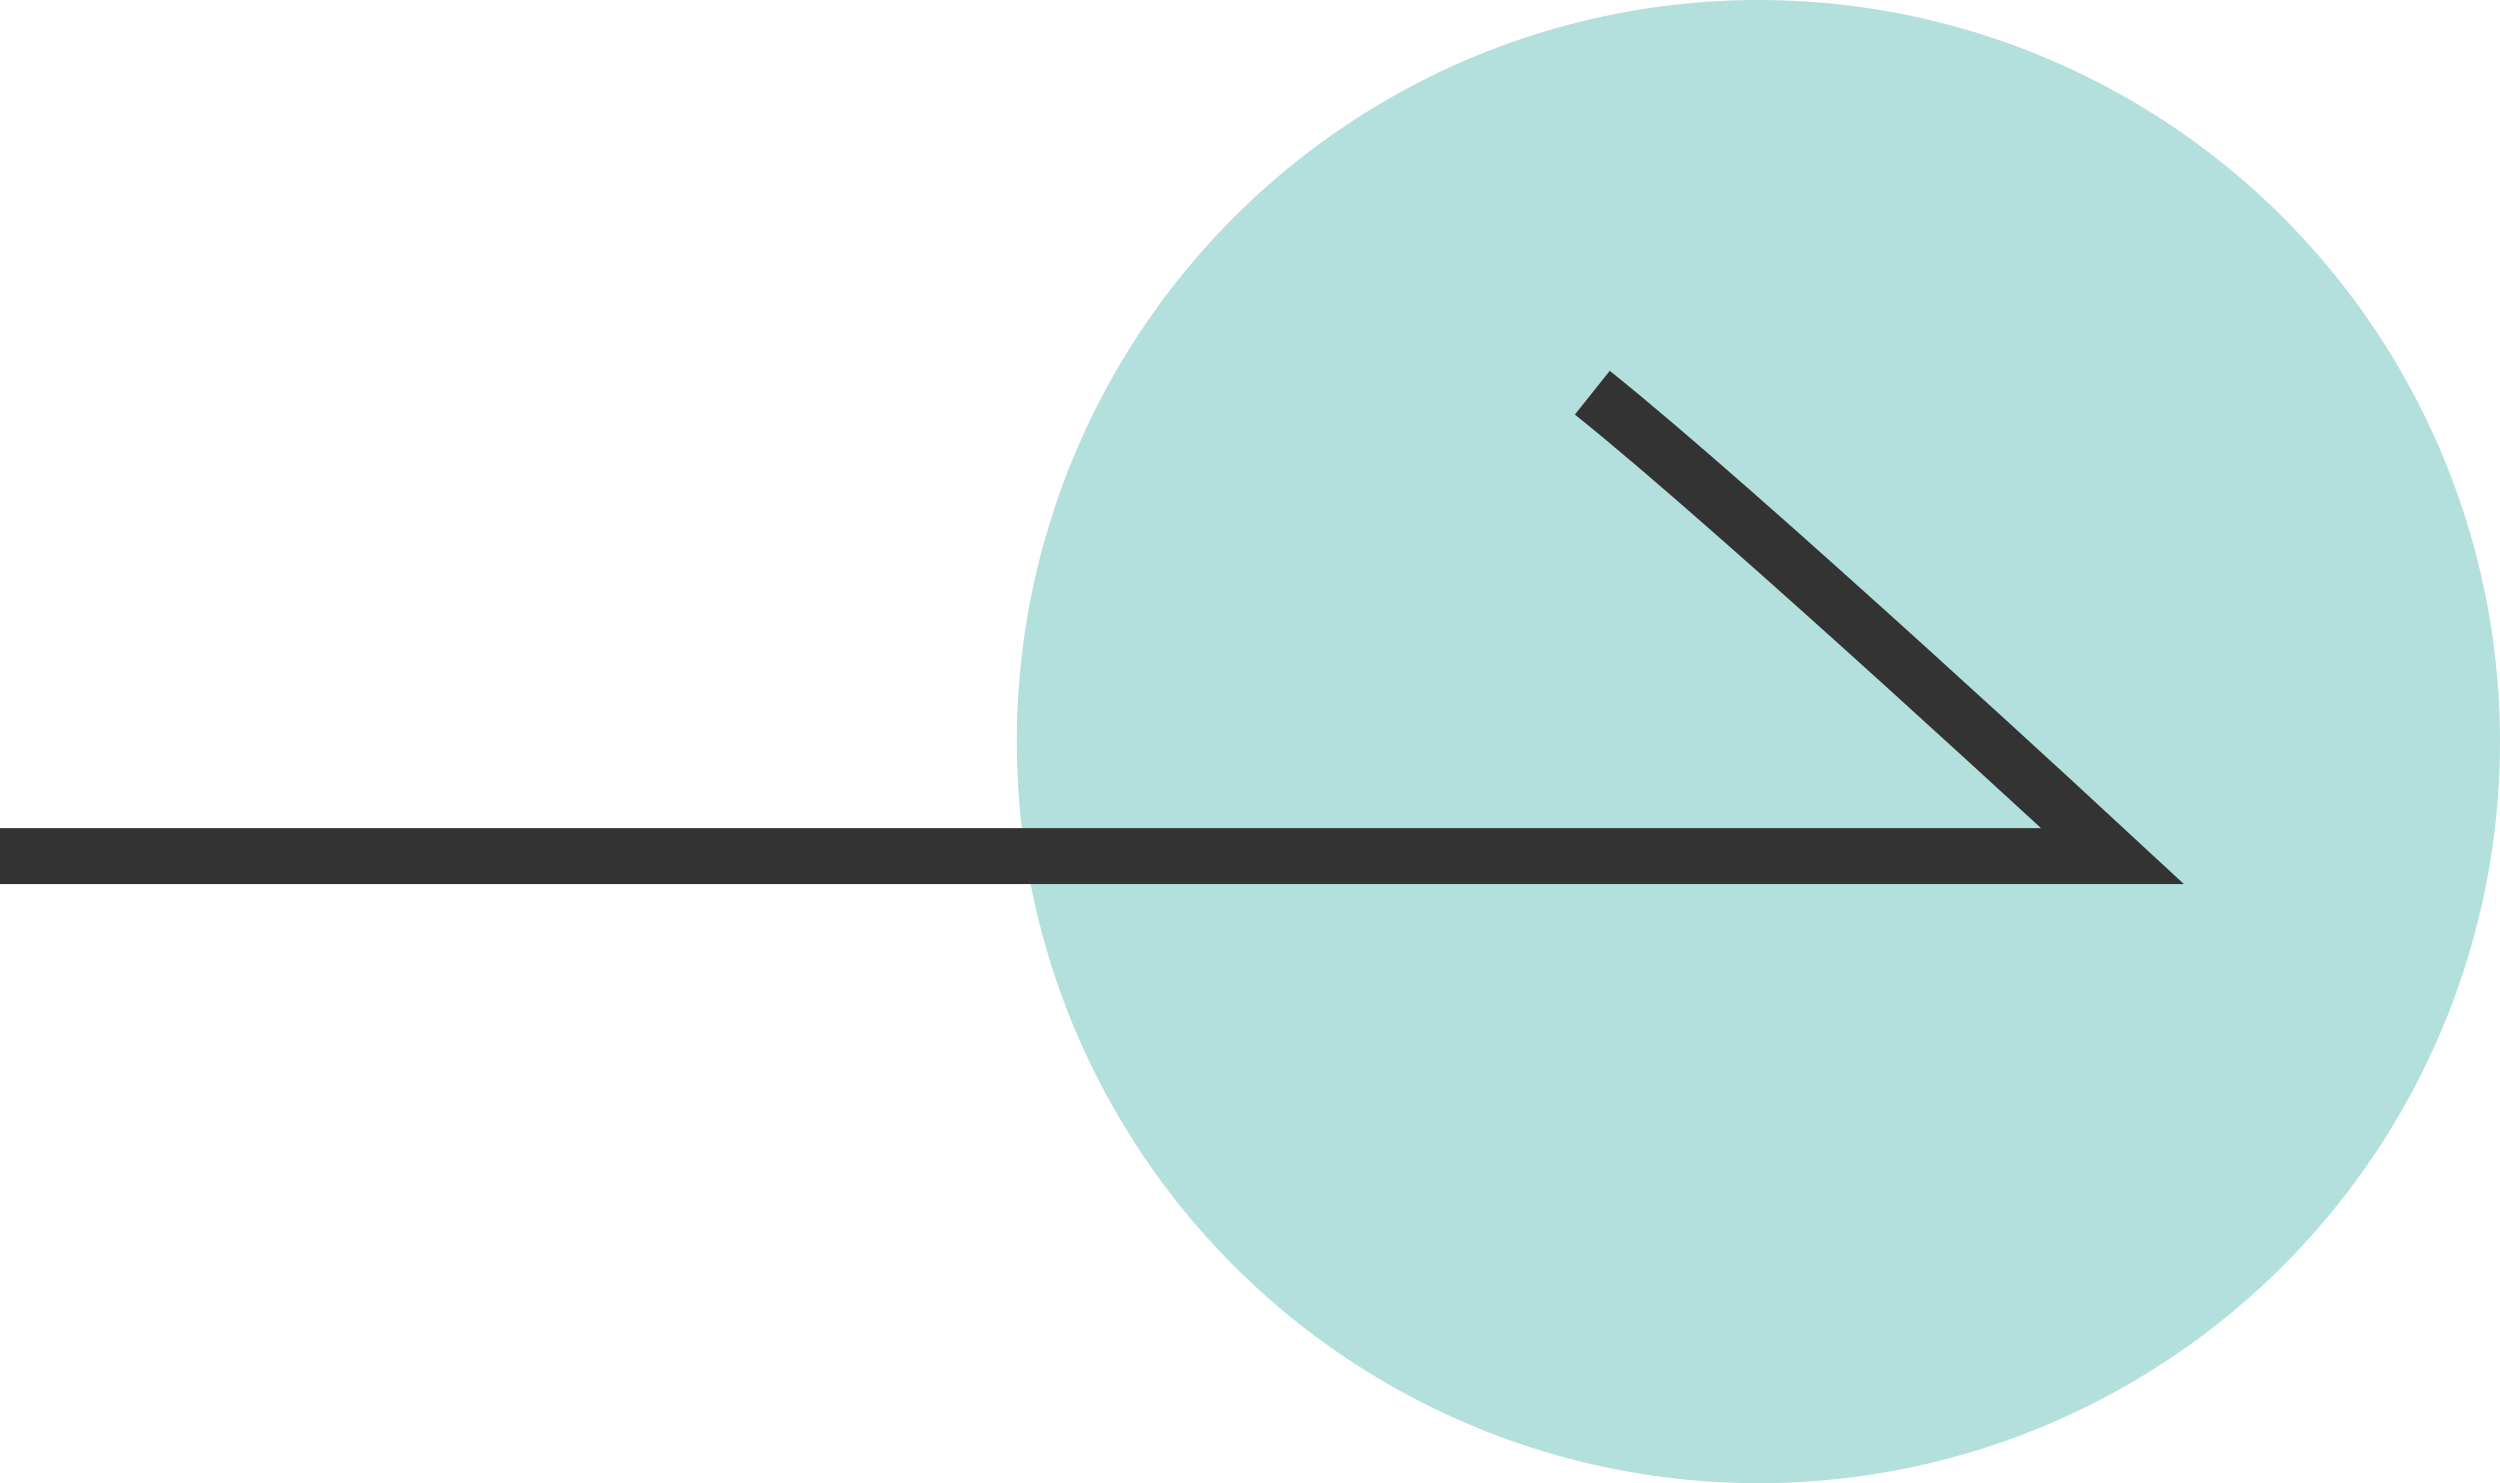 <svg xmlns="http://www.w3.org/2000/svg" width="89.334" height="53" viewBox="0 0 89.334 53">
  <g id="그룹_7769" data-name="그룹 7769" transform="translate(-1409.666 -5769.193)">
    <circle id="타원_263" data-name="타원 263" cx="26.5" cy="26.5" r="26.5" transform="translate(1446 5769.193)" fill="#81cac4" opacity="0.6"/>
    <path id="패스_10837" data-name="패스 10837" d="M-10230.2,2936.788h75.491s-13.332-12.362-18.592-16.559" transform="translate(11639.866 2862.997)" fill="none" stroke="#333" stroke-width="2"/>
  </g>
</svg>
